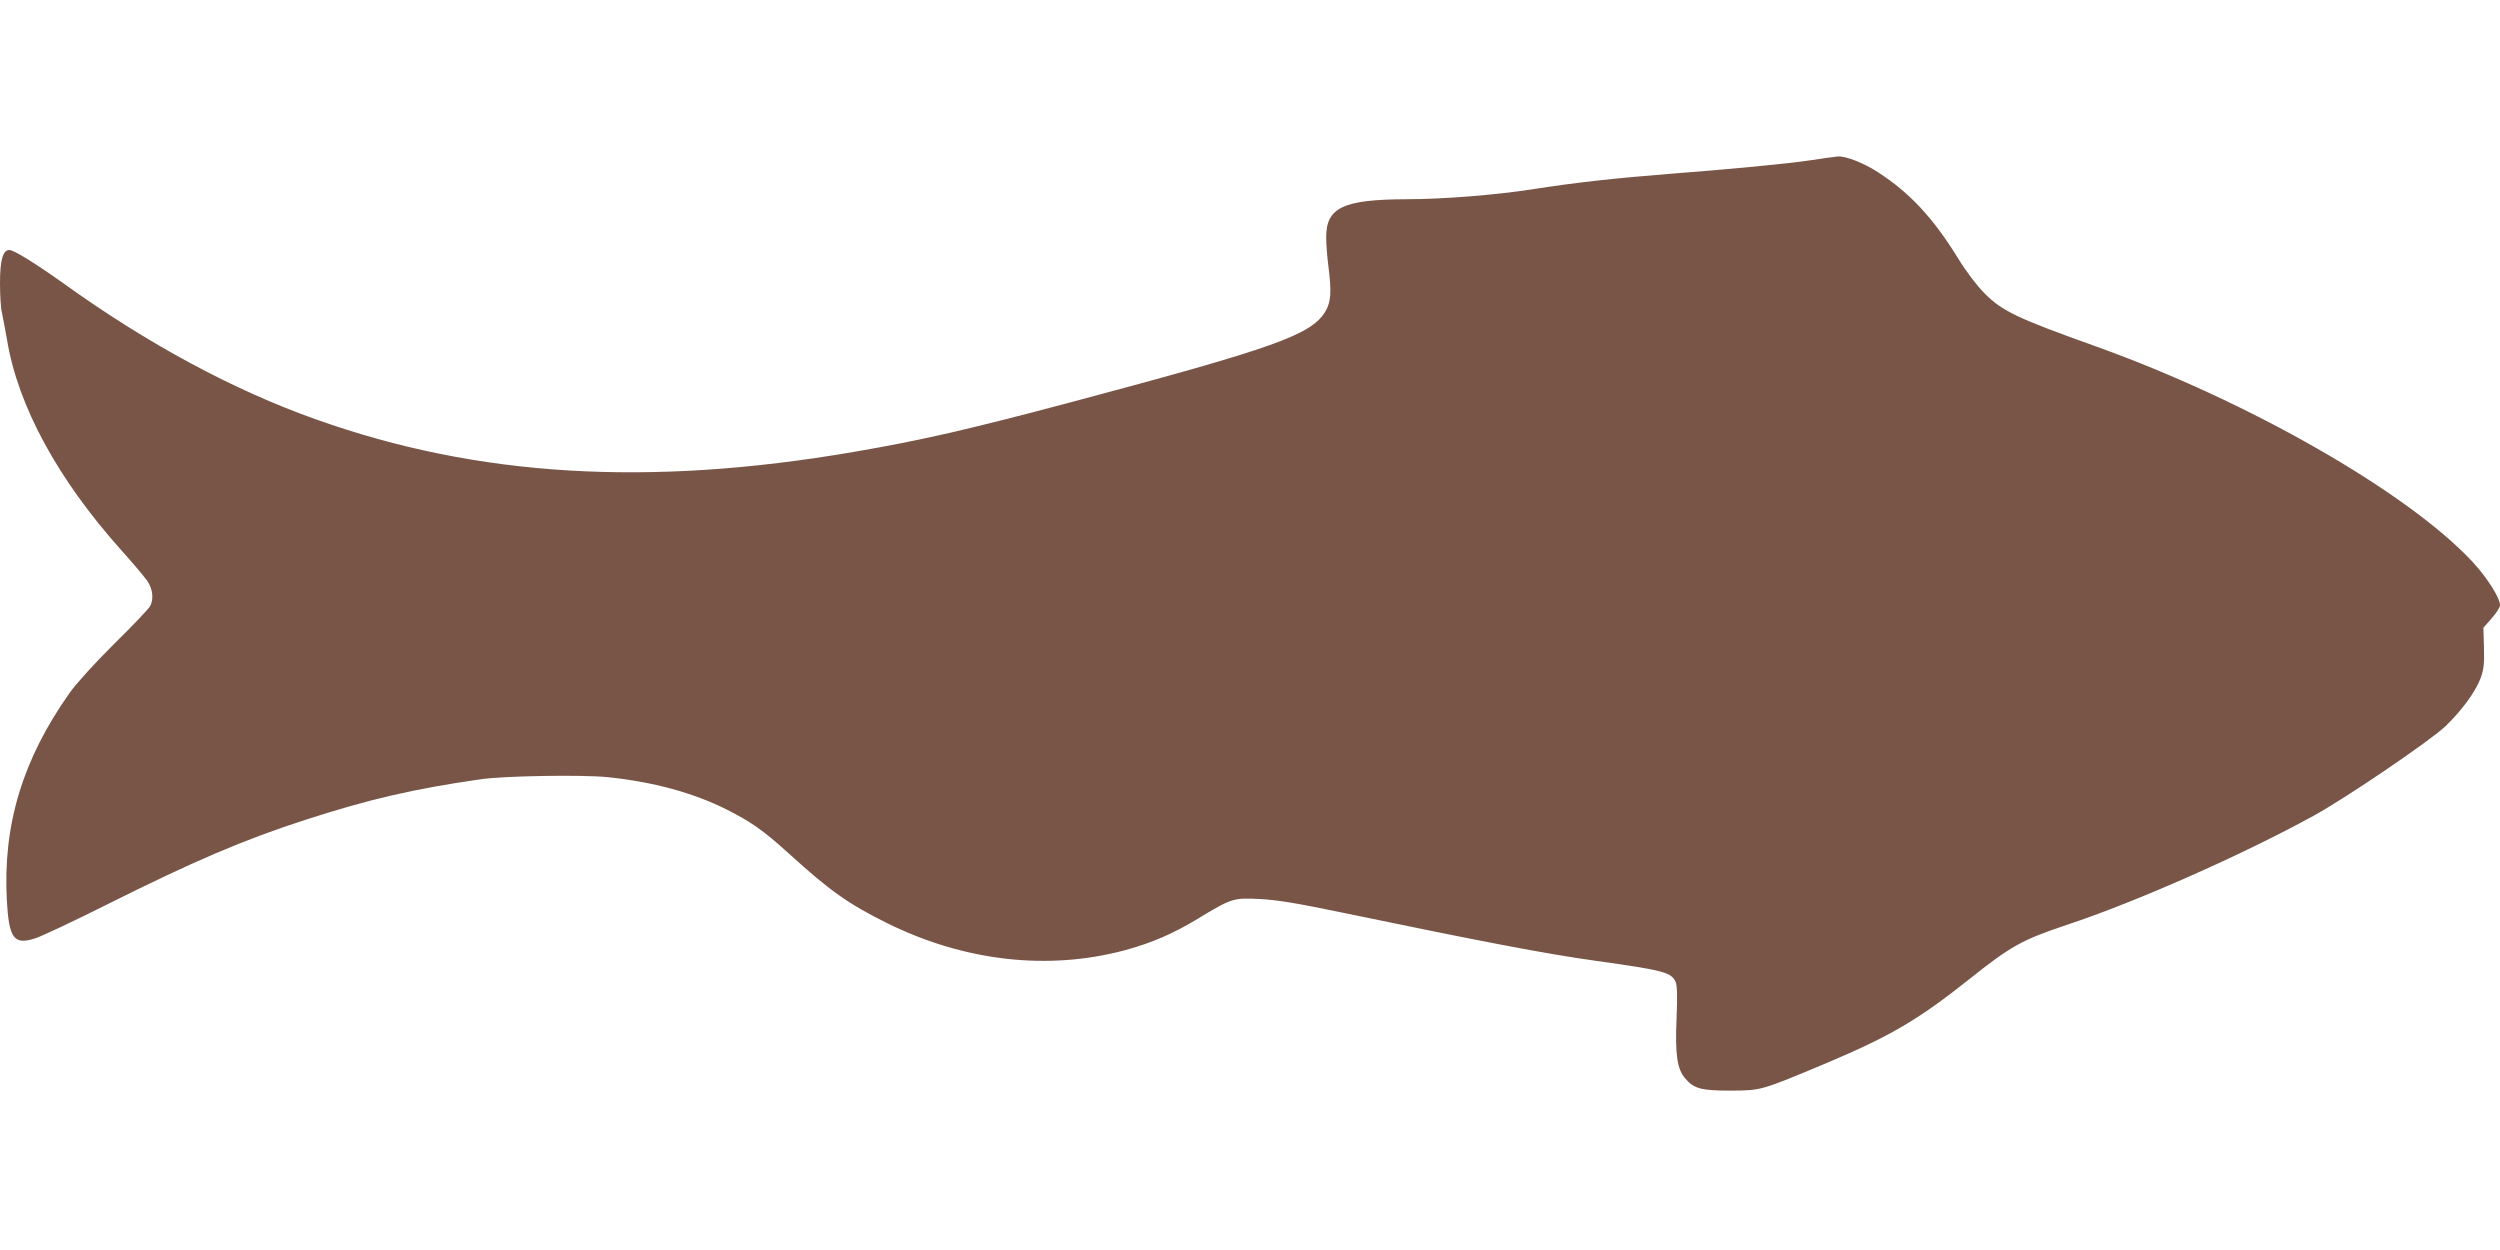 <?xml version="1.0" standalone="no"?>
<!DOCTYPE svg PUBLIC "-//W3C//DTD SVG 20010904//EN"
 "http://www.w3.org/TR/2001/REC-SVG-20010904/DTD/svg10.dtd">
<svg version="1.0" xmlns="http://www.w3.org/2000/svg"
 width="1280pt" height="640pt" viewBox="0 0 1280 640"
 preserveAspectRatio="xMidYMid meet">
<g transform="translate(0,640) scale(0.1,-0.1)"
fill="#795548" stroke="none">
<path d="M9267 5579 c-113 -17 -404 -45 -717 -69 -279 -22 -481 -44 -710 -80
-182 -28 -452 -50 -635 -50 -328 -1 -415 -42 -415 -195 0 -33 5 -99 11 -145
17 -134 14 -184 -14 -233 -72 -121 -252 -186 -1306 -467 -527 -140 -762 -194
-1111 -254 -1050 -180 -1924 -128 -2750 166 -424 150 -863 387 -1292 695 -147
105 -257 173 -280 173 -33 0 -48 -51 -48 -169 0 -61 4 -130 10 -153 5 -24 17
-86 26 -138 56 -339 260 -714 585 -1077 59 -65 118 -136 133 -157 28 -41 34
-92 15 -129 -6 -12 -88 -99 -183 -192 -96 -95 -197 -206 -229 -252 -241 -340
-343 -676 -322 -1063 11 -195 36 -229 143 -195 31 9 196 87 366 172 450 225
700 332 1021 436 325 105 553 158 895 207 122 18 522 24 651 11 233 -24 439
-80 610 -166 125 -63 188 -107 320 -227 209 -190 303 -256 498 -353 397 -197
826 -246 1221 -140 136 37 245 84 371 160 175 106 183 109 318 102 87 -4 189
-21 411 -67 742 -154 1056 -214 1315 -250 342 -48 382 -58 404 -107 8 -18 10
-72 5 -187 -8 -184 3 -259 43 -306 45 -54 82 -64 233 -64 160 1 152 -1 494
142 328 139 466 220 728 428 213 170 271 202 498 278 352 116 903 360 1265
559 165 90 600 386 676 459 84 81 152 174 179 244 17 46 20 74 18 158 l-3 102
43 49 c23 26 42 56 42 66 0 38 -66 142 -142 224 -334 357 -1146 821 -1923
1100 -411 147 -484 182 -575 274 -38 38 -95 113 -135 179 -128 207 -246 334
-408 439 -73 48 -165 84 -206 82 -14 -1 -79 -10 -144 -20z"/>
</g>
</svg>
